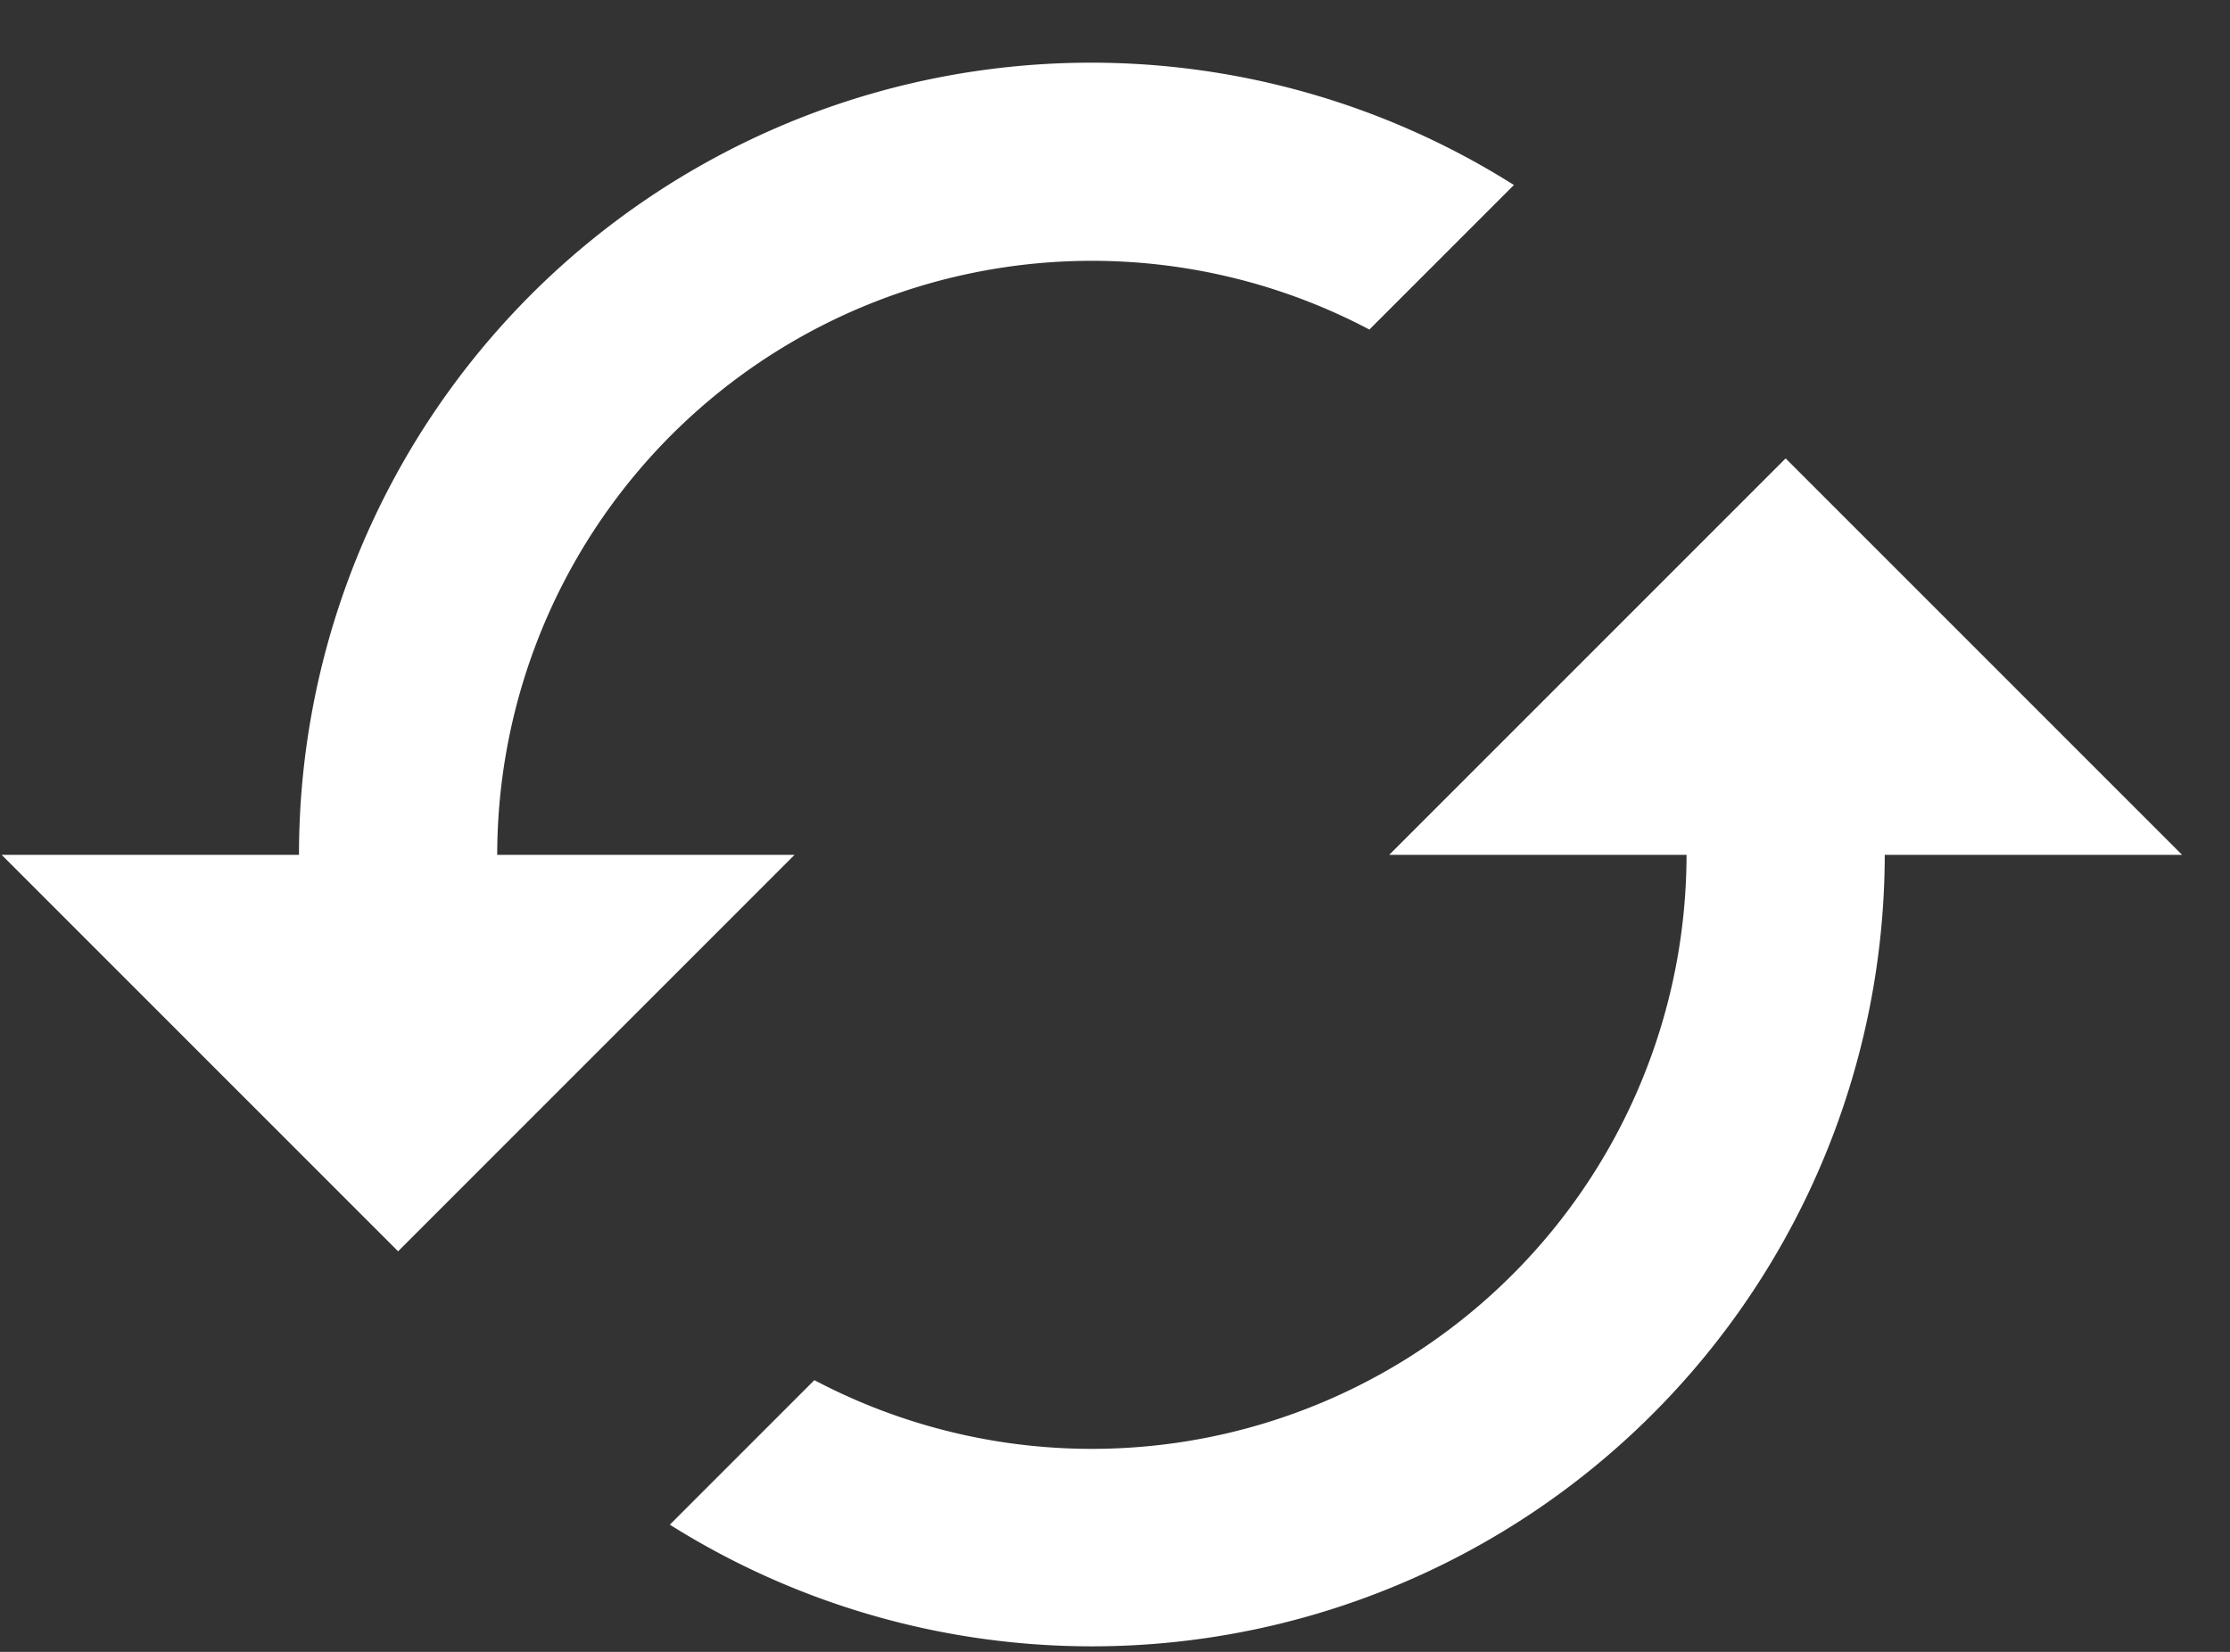 <svg xmlns="http://www.w3.org/2000/svg" width="27" height="20" viewBox="0 0 27 20"><rect x="0" y="0" width="27" height="20" fill="#333333" stroke="none"/><path fill="#fff" d="M21.62 5.55l-4.8 4.8h3.6a7.2 7.2 0 0 1-10.56 6.36l-1.75 1.75a9.6 9.6 0 0 0 14.71-8.11h3.6zm-12 4.8l-4.8 4.8-4.8-4.8h3.6a9.59 9.59 0 0 1 14.71-8.11l-1.75 1.75a7.2 7.2 0 0 0-10.56 6.36z"/></svg>